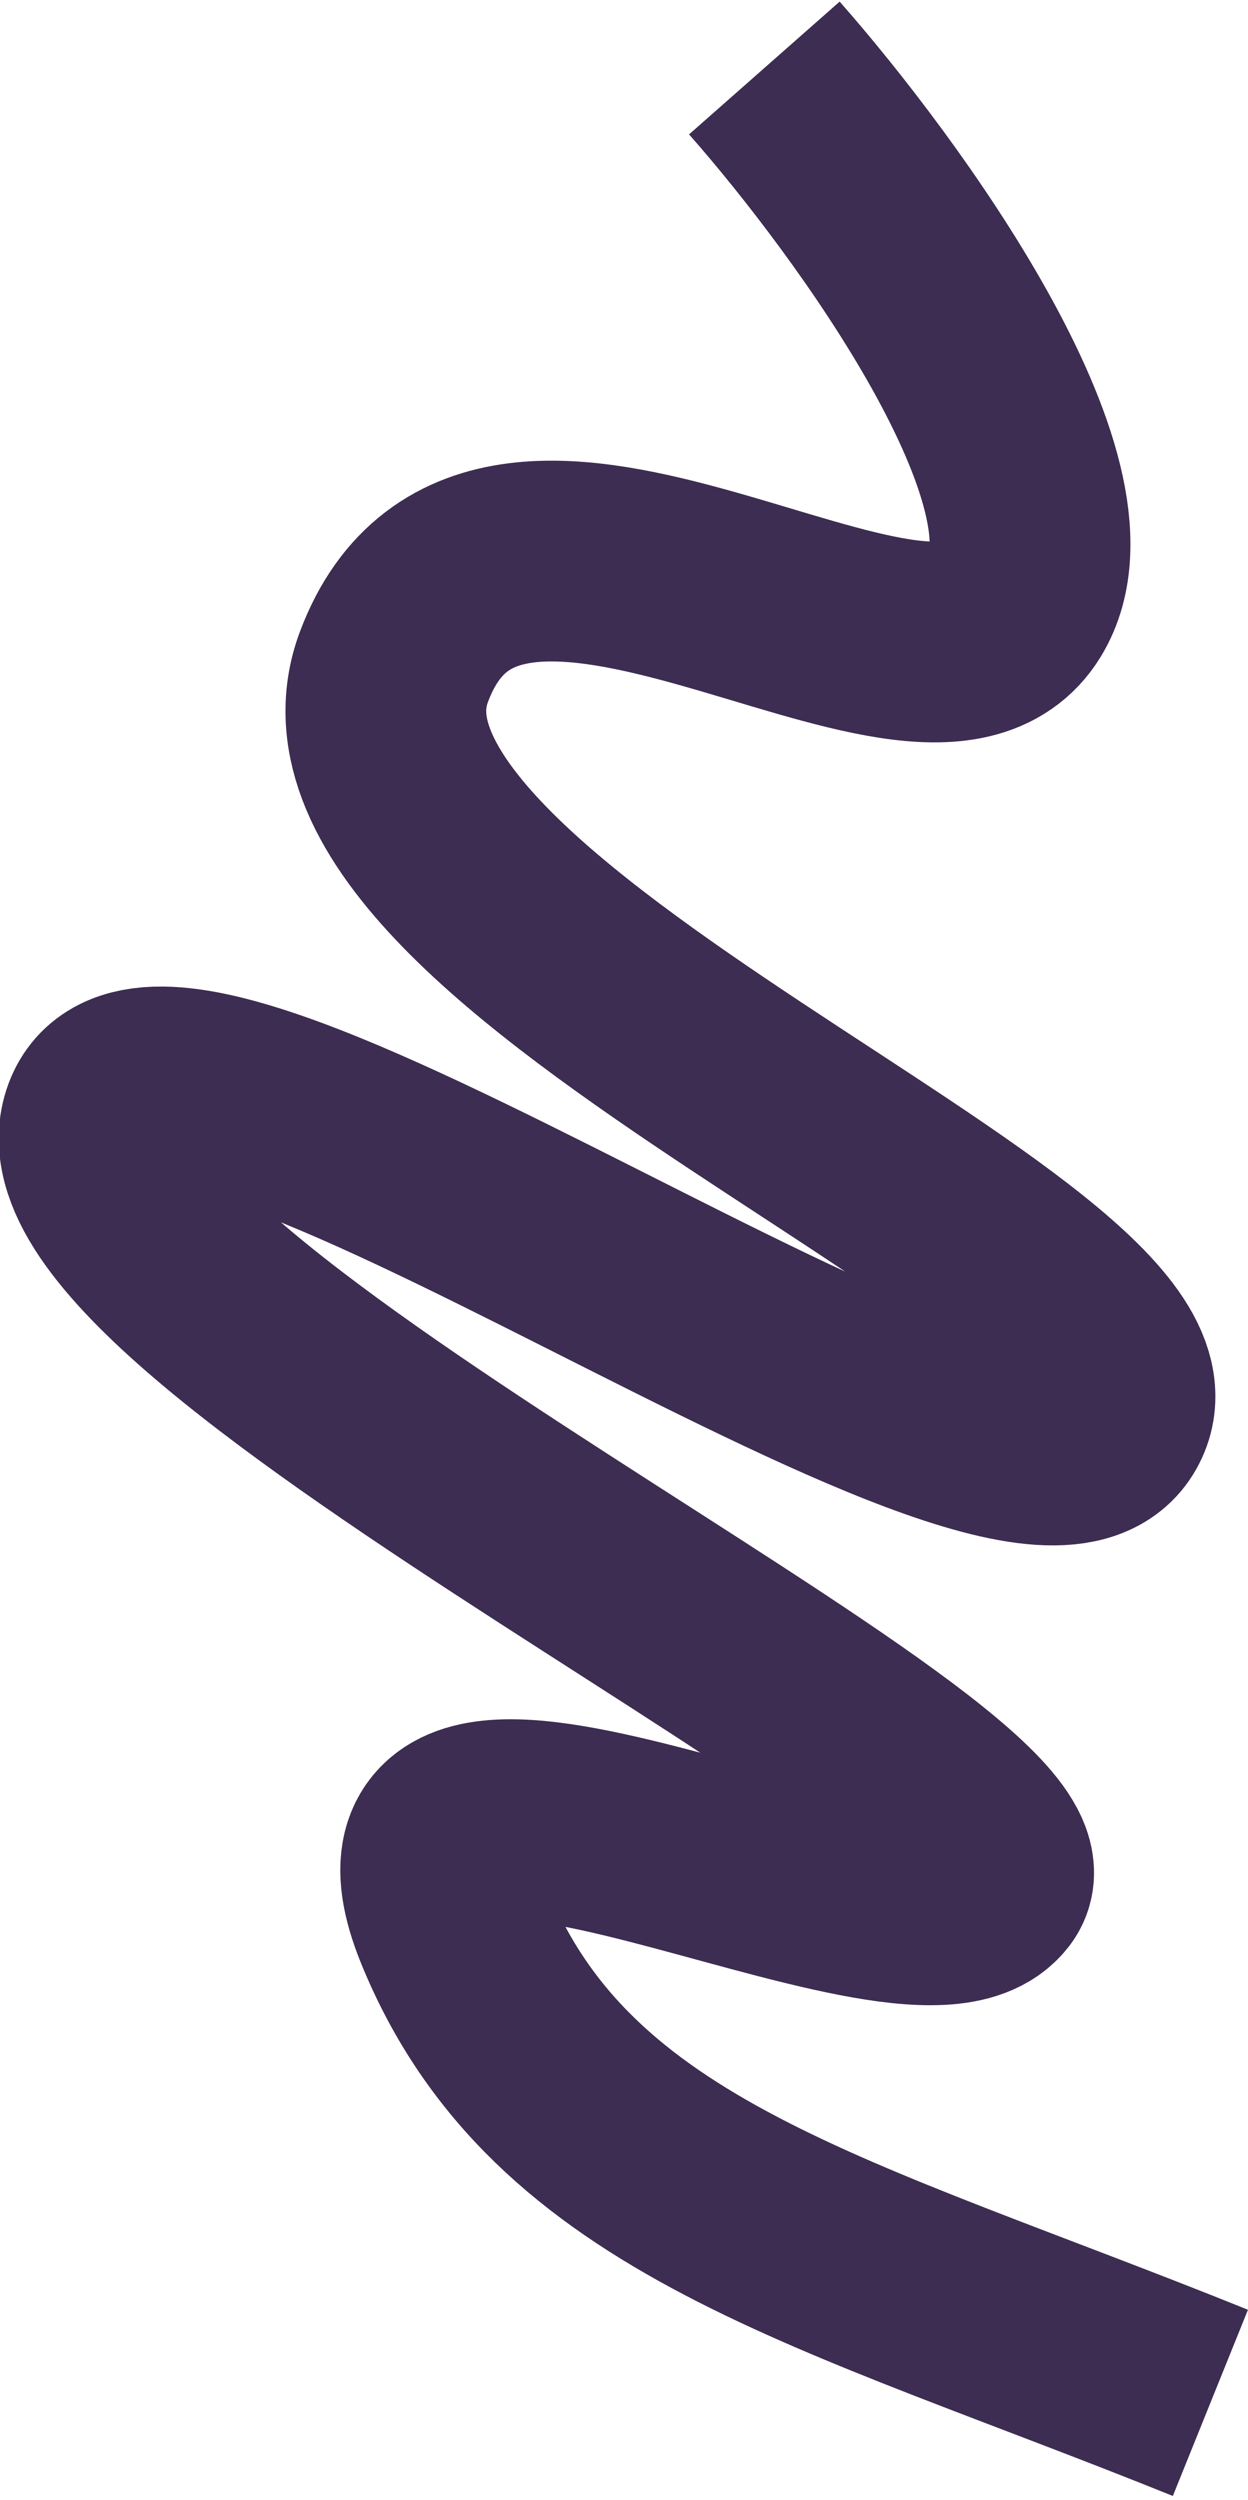 <?xml version="1.0" encoding="UTF-8"?> <svg xmlns="http://www.w3.org/2000/svg" width="373" height="747" viewBox="0 0 373 747" fill="none"><path d="M361.763 718.02C249.47 672.706 167.884 654.24 135.754 575.497C103.624 496.754 272.511 592.99 295.718 563.315C318.924 533.641 14.144 393.037 30.243 335.568C46.342 278.099 304.715 471.564 331.399 424.279C358.083 376.995 87.14 280.844 117.736 199.268C148.331 117.692 276.302 225.083 303.403 180.578C325.083 144.975 262.466 58.905 228.447 20.32" stroke="#3D2D52" stroke-width="60"></path></svg> 